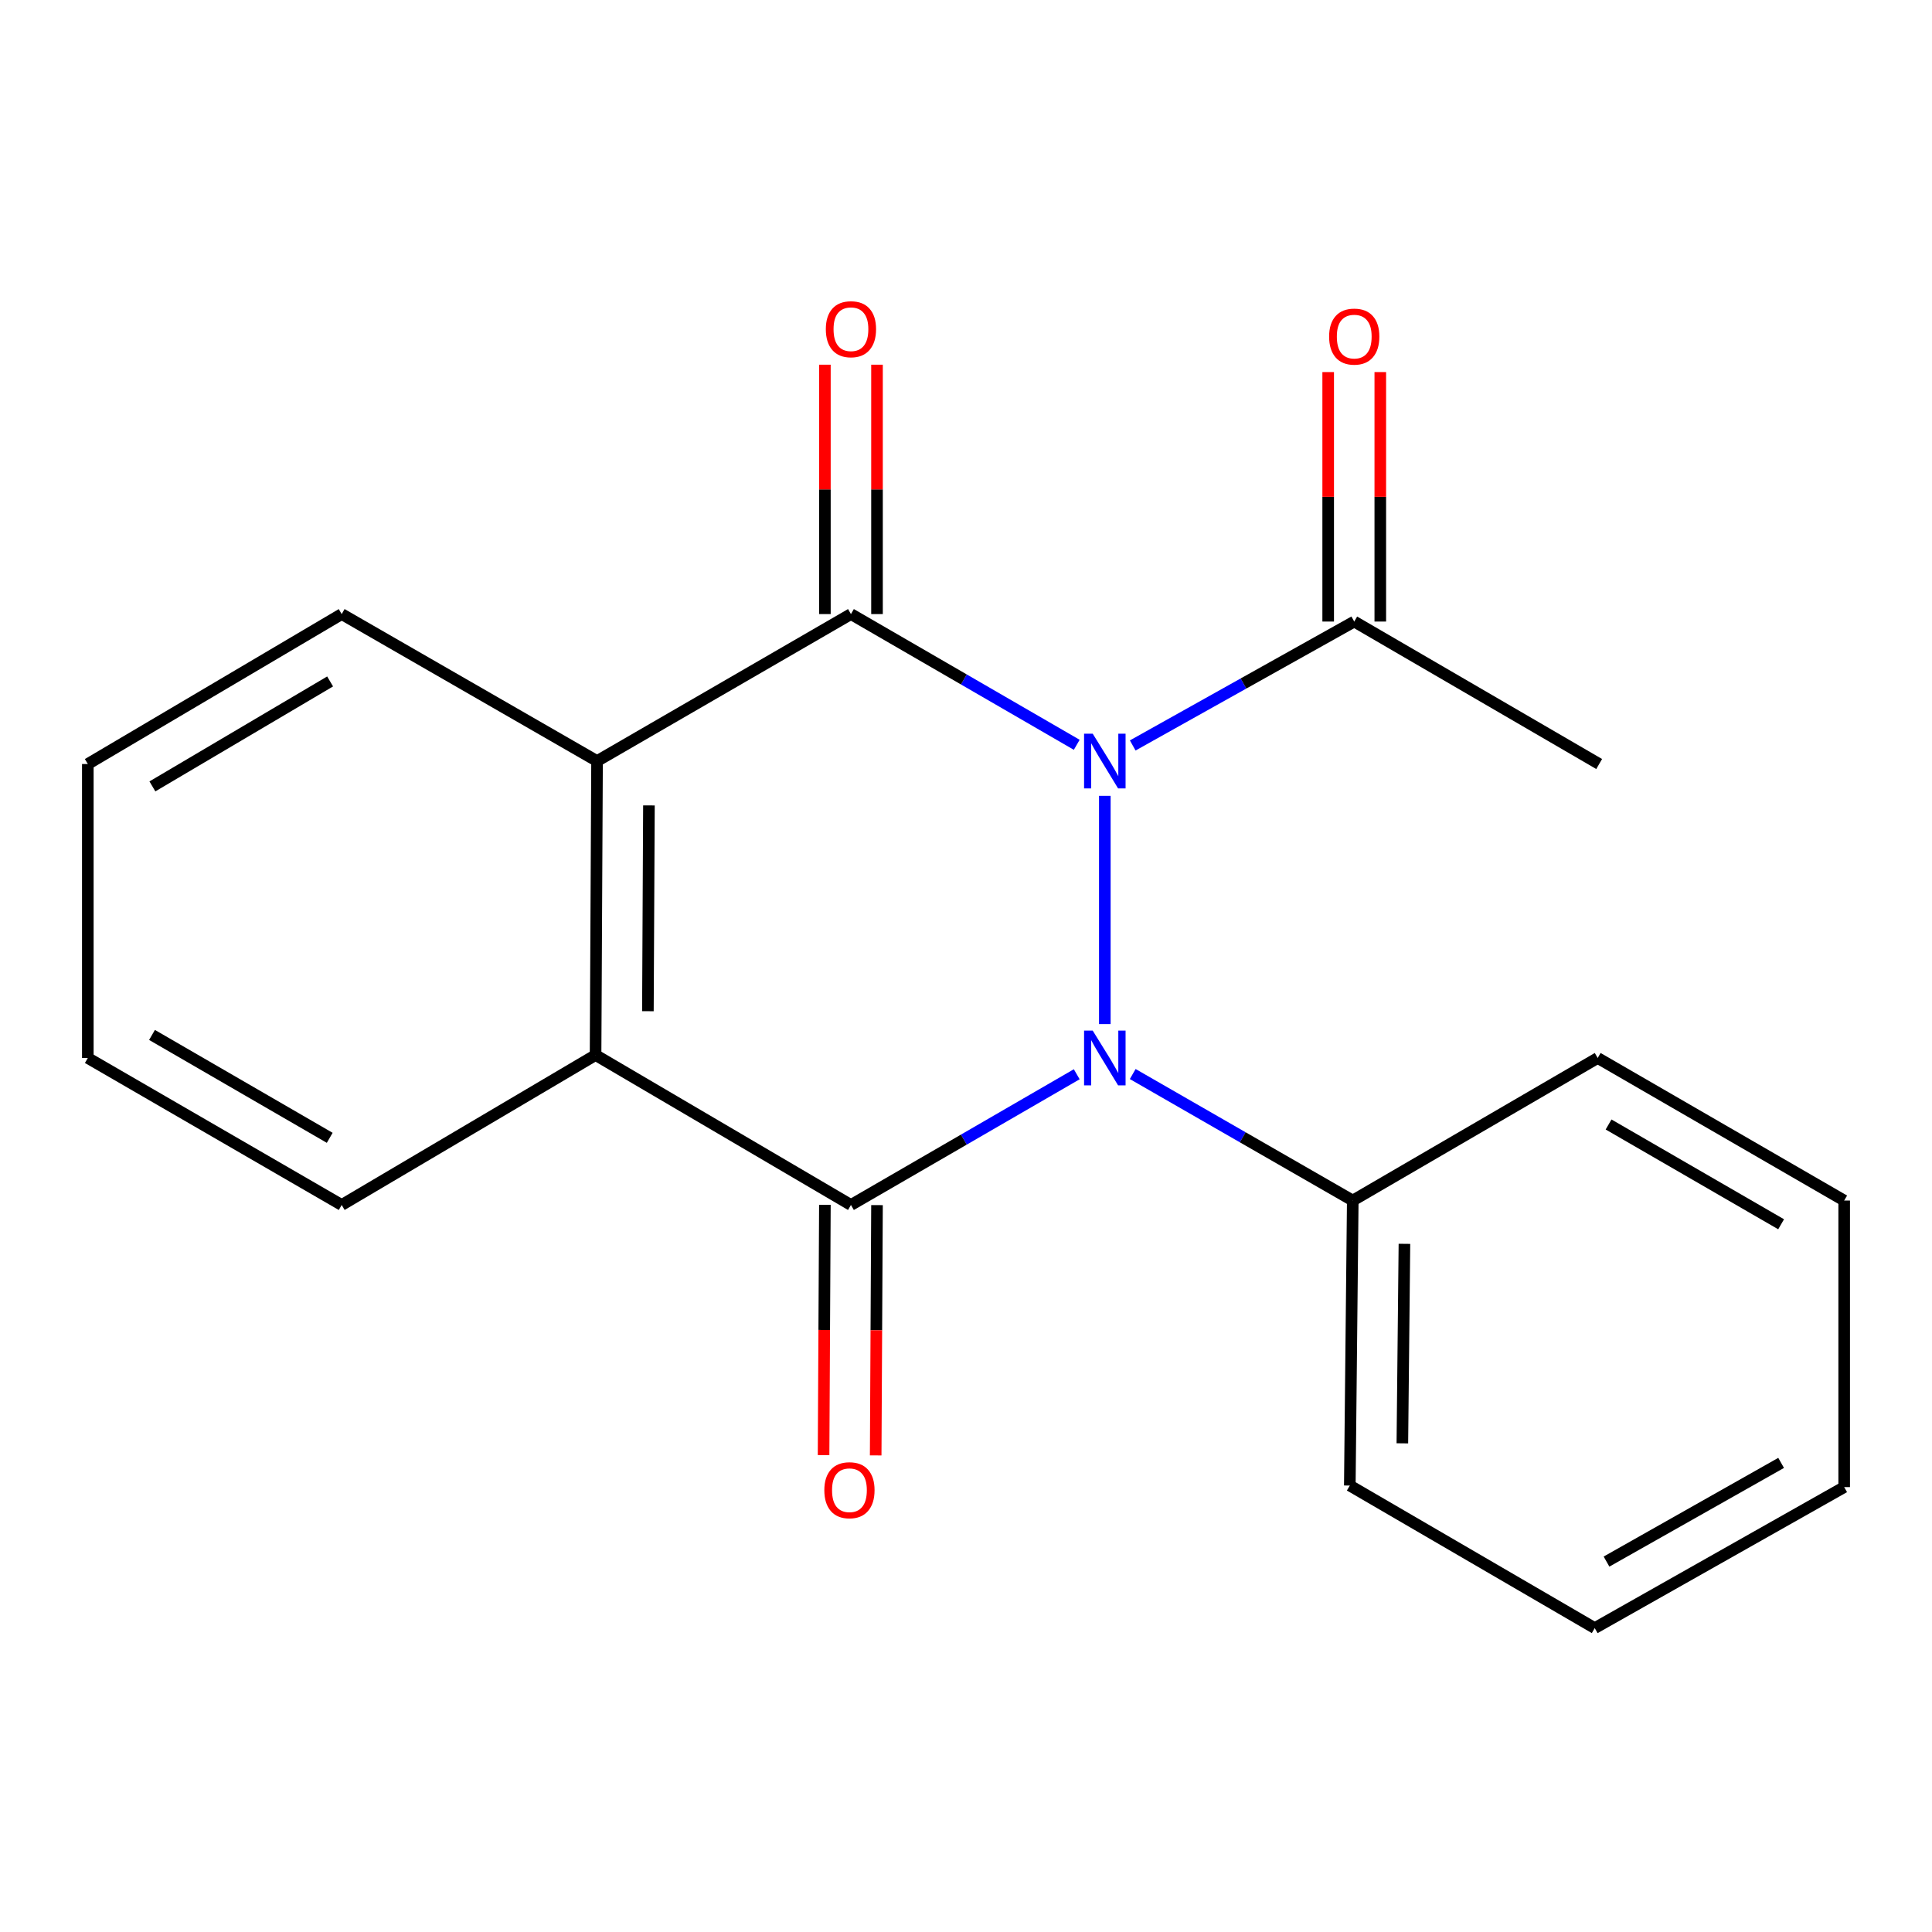 <?xml version='1.0' encoding='iso-8859-1'?>
<svg version='1.1' baseProfile='full'
              xmlns='http://www.w3.org/2000/svg'
                      xmlns:rdkit='http://www.rdkit.org/xml'
                      xmlns:xlink='http://www.w3.org/1999/xlink'
                  xml:space='preserve'
width='1000px' height='1000px' viewBox='0 0 1000 1000'>
<!-- END OF HEADER -->
<rect style='opacity:1.0;fill:#FFFFFF;stroke:none' width='1000' height='1000' x='0' y='0'> </rect>
<path class='bond-0' d='M 571.854,411.928 L 571.854,530.061' style='fill:none;fill-rule:evenodd;stroke:#0000FF;stroke-width:6px;stroke-linecap:butt;stroke-linejoin:miter;stroke-opacity:1' />
<path class='bond-1' d='M 557.318,385.51 L 498.883,351.678' style='fill:none;fill-rule:evenodd;stroke:#0000FF;stroke-width:6px;stroke-linecap:butt;stroke-linejoin:miter;stroke-opacity:1' />
<path class='bond-1' d='M 498.883,351.678 L 440.449,317.846' style='fill:none;fill-rule:evenodd;stroke:#000000;stroke-width:6px;stroke-linecap:butt;stroke-linejoin:miter;stroke-opacity:1' />
<path class='bond-5' d='M 586.292,385.849 L 643.622,353.781' style='fill:none;fill-rule:evenodd;stroke:#0000FF;stroke-width:6px;stroke-linecap:butt;stroke-linejoin:miter;stroke-opacity:1' />
<path class='bond-5' d='M 643.622,353.781 L 700.951,321.712' style='fill:none;fill-rule:evenodd;stroke:#000000;stroke-width:6px;stroke-linecap:butt;stroke-linejoin:miter;stroke-opacity:1' />
<path class='bond-2' d='M 557.318,556.029 L 498.883,589.861' style='fill:none;fill-rule:evenodd;stroke:#0000FF;stroke-width:6px;stroke-linecap:butt;stroke-linejoin:miter;stroke-opacity:1' />
<path class='bond-2' d='M 498.883,589.861 L 440.449,623.693' style='fill:none;fill-rule:evenodd;stroke:#000000;stroke-width:6px;stroke-linecap:butt;stroke-linejoin:miter;stroke-opacity:1' />
<path class='bond-6' d='M 586.295,555.916 L 643.241,588.658' style='fill:none;fill-rule:evenodd;stroke:#0000FF;stroke-width:6px;stroke-linecap:butt;stroke-linejoin:miter;stroke-opacity:1' />
<path class='bond-6' d='M 643.241,588.658 L 700.187,621.4' style='fill:none;fill-rule:evenodd;stroke:#000000;stroke-width:6px;stroke-linecap:butt;stroke-linejoin:miter;stroke-opacity:1' />
<path class='bond-3' d='M 440.449,317.846 L 309.029,393.925' style='fill:none;fill-rule:evenodd;stroke:#000000;stroke-width:6px;stroke-linecap:butt;stroke-linejoin:miter;stroke-opacity:1' />
<path class='bond-7' d='M 453.936,317.846 L 453.936,253.305' style='fill:none;fill-rule:evenodd;stroke:#000000;stroke-width:6px;stroke-linecap:butt;stroke-linejoin:miter;stroke-opacity:1' />
<path class='bond-7' d='M 453.936,253.305 L 453.936,188.765' style='fill:none;fill-rule:evenodd;stroke:#FF0000;stroke-width:6px;stroke-linecap:butt;stroke-linejoin:miter;stroke-opacity:1' />
<path class='bond-7' d='M 426.962,317.846 L 426.962,253.305' style='fill:none;fill-rule:evenodd;stroke:#000000;stroke-width:6px;stroke-linecap:butt;stroke-linejoin:miter;stroke-opacity:1' />
<path class='bond-7' d='M 426.962,253.305 L 426.962,188.765' style='fill:none;fill-rule:evenodd;stroke:#FF0000;stroke-width:6px;stroke-linecap:butt;stroke-linejoin:miter;stroke-opacity:1' />
<path class='bond-8' d='M 426.962,623.622 L 426.62,688.397' style='fill:none;fill-rule:evenodd;stroke:#000000;stroke-width:6px;stroke-linecap:butt;stroke-linejoin:miter;stroke-opacity:1' />
<path class='bond-8' d='M 426.62,688.397 L 426.278,753.172' style='fill:none;fill-rule:evenodd;stroke:#FF0000;stroke-width:6px;stroke-linecap:butt;stroke-linejoin:miter;stroke-opacity:1' />
<path class='bond-8' d='M 453.935,623.764 L 453.593,688.539' style='fill:none;fill-rule:evenodd;stroke:#000000;stroke-width:6px;stroke-linecap:butt;stroke-linejoin:miter;stroke-opacity:1' />
<path class='bond-8' d='M 453.593,688.539 L 453.251,753.314' style='fill:none;fill-rule:evenodd;stroke:#FF0000;stroke-width:6px;stroke-linecap:butt;stroke-linejoin:miter;stroke-opacity:1' />
<path class='bond-20' d='M 440.449,623.693 L 308.265,546.085' style='fill:none;fill-rule:evenodd;stroke:#000000;stroke-width:6px;stroke-linecap:butt;stroke-linejoin:miter;stroke-opacity:1' />
<path class='bond-4' d='M 309.029,393.925 L 308.265,546.085' style='fill:none;fill-rule:evenodd;stroke:#000000;stroke-width:6px;stroke-linecap:butt;stroke-linejoin:miter;stroke-opacity:1' />
<path class='bond-4' d='M 335.887,416.885 L 335.352,523.396' style='fill:none;fill-rule:evenodd;stroke:#000000;stroke-width:6px;stroke-linecap:butt;stroke-linejoin:miter;stroke-opacity:1' />
<path class='bond-10' d='M 309.029,393.925 L 176.86,317.846' style='fill:none;fill-rule:evenodd;stroke:#000000;stroke-width:6px;stroke-linecap:butt;stroke-linejoin:miter;stroke-opacity:1' />
<path class='bond-11' d='M 308.265,546.085 L 176.86,623.693' style='fill:none;fill-rule:evenodd;stroke:#000000;stroke-width:6px;stroke-linecap:butt;stroke-linejoin:miter;stroke-opacity:1' />
<path class='bond-9' d='M 714.438,321.712 L 714.438,257.15' style='fill:none;fill-rule:evenodd;stroke:#000000;stroke-width:6px;stroke-linecap:butt;stroke-linejoin:miter;stroke-opacity:1' />
<path class='bond-9' d='M 714.438,257.15 L 714.438,192.587' style='fill:none;fill-rule:evenodd;stroke:#FF0000;stroke-width:6px;stroke-linecap:butt;stroke-linejoin:miter;stroke-opacity:1' />
<path class='bond-9' d='M 687.465,321.712 L 687.465,257.15' style='fill:none;fill-rule:evenodd;stroke:#000000;stroke-width:6px;stroke-linecap:butt;stroke-linejoin:miter;stroke-opacity:1' />
<path class='bond-9' d='M 687.465,257.15 L 687.465,192.587' style='fill:none;fill-rule:evenodd;stroke:#FF0000;stroke-width:6px;stroke-linecap:butt;stroke-linejoin:miter;stroke-opacity:1' />
<path class='bond-12' d='M 700.951,321.712 L 827.726,395.454' style='fill:none;fill-rule:evenodd;stroke:#000000;stroke-width:6px;stroke-linecap:butt;stroke-linejoin:miter;stroke-opacity:1' />
<path class='bond-13' d='M 700.187,621.4 L 698.659,768.915' style='fill:none;fill-rule:evenodd;stroke:#000000;stroke-width:6px;stroke-linecap:butt;stroke-linejoin:miter;stroke-opacity:1' />
<path class='bond-13' d='M 726.93,643.807 L 725.86,747.067' style='fill:none;fill-rule:evenodd;stroke:#000000;stroke-width:6px;stroke-linecap:butt;stroke-linejoin:miter;stroke-opacity:1' />
<path class='bond-14' d='M 700.187,621.4 L 826.962,547.613' style='fill:none;fill-rule:evenodd;stroke:#000000;stroke-width:6px;stroke-linecap:butt;stroke-linejoin:miter;stroke-opacity:1' />
<path class='bond-15' d='M 176.86,317.846 L 45.455,395.454' style='fill:none;fill-rule:evenodd;stroke:#000000;stroke-width:6px;stroke-linecap:butt;stroke-linejoin:miter;stroke-opacity:1' />
<path class='bond-15' d='M 170.866,352.712 L 78.882,407.038' style='fill:none;fill-rule:evenodd;stroke:#000000;stroke-width:6px;stroke-linecap:butt;stroke-linejoin:miter;stroke-opacity:1' />
<path class='bond-21' d='M 176.86,623.693 L 45.455,547.613' style='fill:none;fill-rule:evenodd;stroke:#000000;stroke-width:6px;stroke-linecap:butt;stroke-linejoin:miter;stroke-opacity:1' />
<path class='bond-21' d='M 170.664,588.938 L 78.68,535.682' style='fill:none;fill-rule:evenodd;stroke:#000000;stroke-width:6px;stroke-linecap:butt;stroke-linejoin:miter;stroke-opacity:1' />
<path class='bond-18' d='M 698.659,768.915 L 825.433,842.702' style='fill:none;fill-rule:evenodd;stroke:#000000;stroke-width:6px;stroke-linecap:butt;stroke-linejoin:miter;stroke-opacity:1' />
<path class='bond-17' d='M 826.962,547.613 L 954.545,621.4' style='fill:none;fill-rule:evenodd;stroke:#000000;stroke-width:6px;stroke-linecap:butt;stroke-linejoin:miter;stroke-opacity:1' />
<path class='bond-17' d='M 832.595,582.031 L 921.904,633.682' style='fill:none;fill-rule:evenodd;stroke:#000000;stroke-width:6px;stroke-linecap:butt;stroke-linejoin:miter;stroke-opacity:1' />
<path class='bond-16' d='M 45.455,395.454 L 45.455,547.613' style='fill:none;fill-rule:evenodd;stroke:#000000;stroke-width:6px;stroke-linecap:butt;stroke-linejoin:miter;stroke-opacity:1' />
<path class='bond-19' d='M 954.545,621.4 L 954.545,769.724' style='fill:none;fill-rule:evenodd;stroke:#000000;stroke-width:6px;stroke-linecap:butt;stroke-linejoin:miter;stroke-opacity:1' />
<path class='bond-22' d='M 825.433,842.702 L 954.545,769.724' style='fill:none;fill-rule:evenodd;stroke:#000000;stroke-width:6px;stroke-linecap:butt;stroke-linejoin:miter;stroke-opacity:1' />
<path class='bond-22' d='M 831.527,808.273 L 921.906,757.189' style='fill:none;fill-rule:evenodd;stroke:#000000;stroke-width:6px;stroke-linecap:butt;stroke-linejoin:miter;stroke-opacity:1' />
<path  class='atom-0' d='M 565.594 379.765
L 574.874 394.765
Q 575.794 396.245, 577.274 398.925
Q 578.754 401.605, 578.834 401.765
L 578.834 379.765
L 582.594 379.765
L 582.594 408.085
L 578.714 408.085
L 568.754 391.685
Q 567.594 389.765, 566.354 387.565
Q 565.154 385.365, 564.794 384.685
L 564.794 408.085
L 561.114 408.085
L 561.114 379.765
L 565.594 379.765
' fill='#0000FF'/>
<path  class='atom-1' d='M 565.594 533.453
L 574.874 548.453
Q 575.794 549.933, 577.274 552.613
Q 578.754 555.293, 578.834 555.453
L 578.834 533.453
L 582.594 533.453
L 582.594 561.773
L 578.714 561.773
L 568.754 545.373
Q 567.594 543.453, 566.354 541.253
Q 565.154 539.053, 564.794 538.373
L 564.794 561.773
L 561.114 561.773
L 561.114 533.453
L 565.594 533.453
' fill='#0000FF'/>
<path  class='atom-8' d='M 427.449 170.397
Q 427.449 163.597, 430.809 159.797
Q 434.169 155.997, 440.449 155.997
Q 446.729 155.997, 450.089 159.797
Q 453.449 163.597, 453.449 170.397
Q 453.449 177.277, 450.049 181.197
Q 446.649 185.077, 440.449 185.077
Q 434.209 185.077, 430.809 181.197
Q 427.449 177.317, 427.449 170.397
M 440.449 181.877
Q 444.769 181.877, 447.089 178.997
Q 449.449 176.077, 449.449 170.397
Q 449.449 164.837, 447.089 162.037
Q 444.769 159.197, 440.449 159.197
Q 436.129 159.197, 433.769 161.997
Q 431.449 164.797, 431.449 170.397
Q 431.449 176.117, 433.769 178.997
Q 436.129 181.877, 440.449 181.877
' fill='#FF0000'/>
<path  class='atom-9' d='M 426.67 771.332
Q 426.67 764.532, 430.03 760.732
Q 433.39 756.932, 439.67 756.932
Q 445.95 756.932, 449.31 760.732
Q 452.67 764.532, 452.67 771.332
Q 452.67 778.212, 449.27 782.132
Q 445.87 786.012, 439.67 786.012
Q 433.43 786.012, 430.03 782.132
Q 426.67 778.252, 426.67 771.332
M 439.67 782.812
Q 443.99 782.812, 446.31 779.932
Q 448.67 777.012, 448.67 771.332
Q 448.67 765.772, 446.31 762.972
Q 443.99 760.132, 439.67 760.132
Q 435.35 760.132, 432.99 762.932
Q 430.67 765.732, 430.67 771.332
Q 430.67 777.052, 432.99 779.932
Q 435.35 782.812, 439.67 782.812
' fill='#FF0000'/>
<path  class='atom-10' d='M 687.951 174.218
Q 687.951 167.418, 691.311 163.618
Q 694.671 159.818, 700.951 159.818
Q 707.231 159.818, 710.591 163.618
Q 713.951 167.418, 713.951 174.218
Q 713.951 181.098, 710.551 185.018
Q 707.151 188.898, 700.951 188.898
Q 694.711 188.898, 691.311 185.018
Q 687.951 181.138, 687.951 174.218
M 700.951 185.698
Q 705.271 185.698, 707.591 182.818
Q 709.951 179.898, 709.951 174.218
Q 709.951 168.658, 707.591 165.858
Q 705.271 163.018, 700.951 163.018
Q 696.631 163.018, 694.271 165.818
Q 691.951 168.618, 691.951 174.218
Q 691.951 179.938, 694.271 182.818
Q 696.631 185.698, 700.951 185.698
' fill='#FF0000'/>
</svg>
